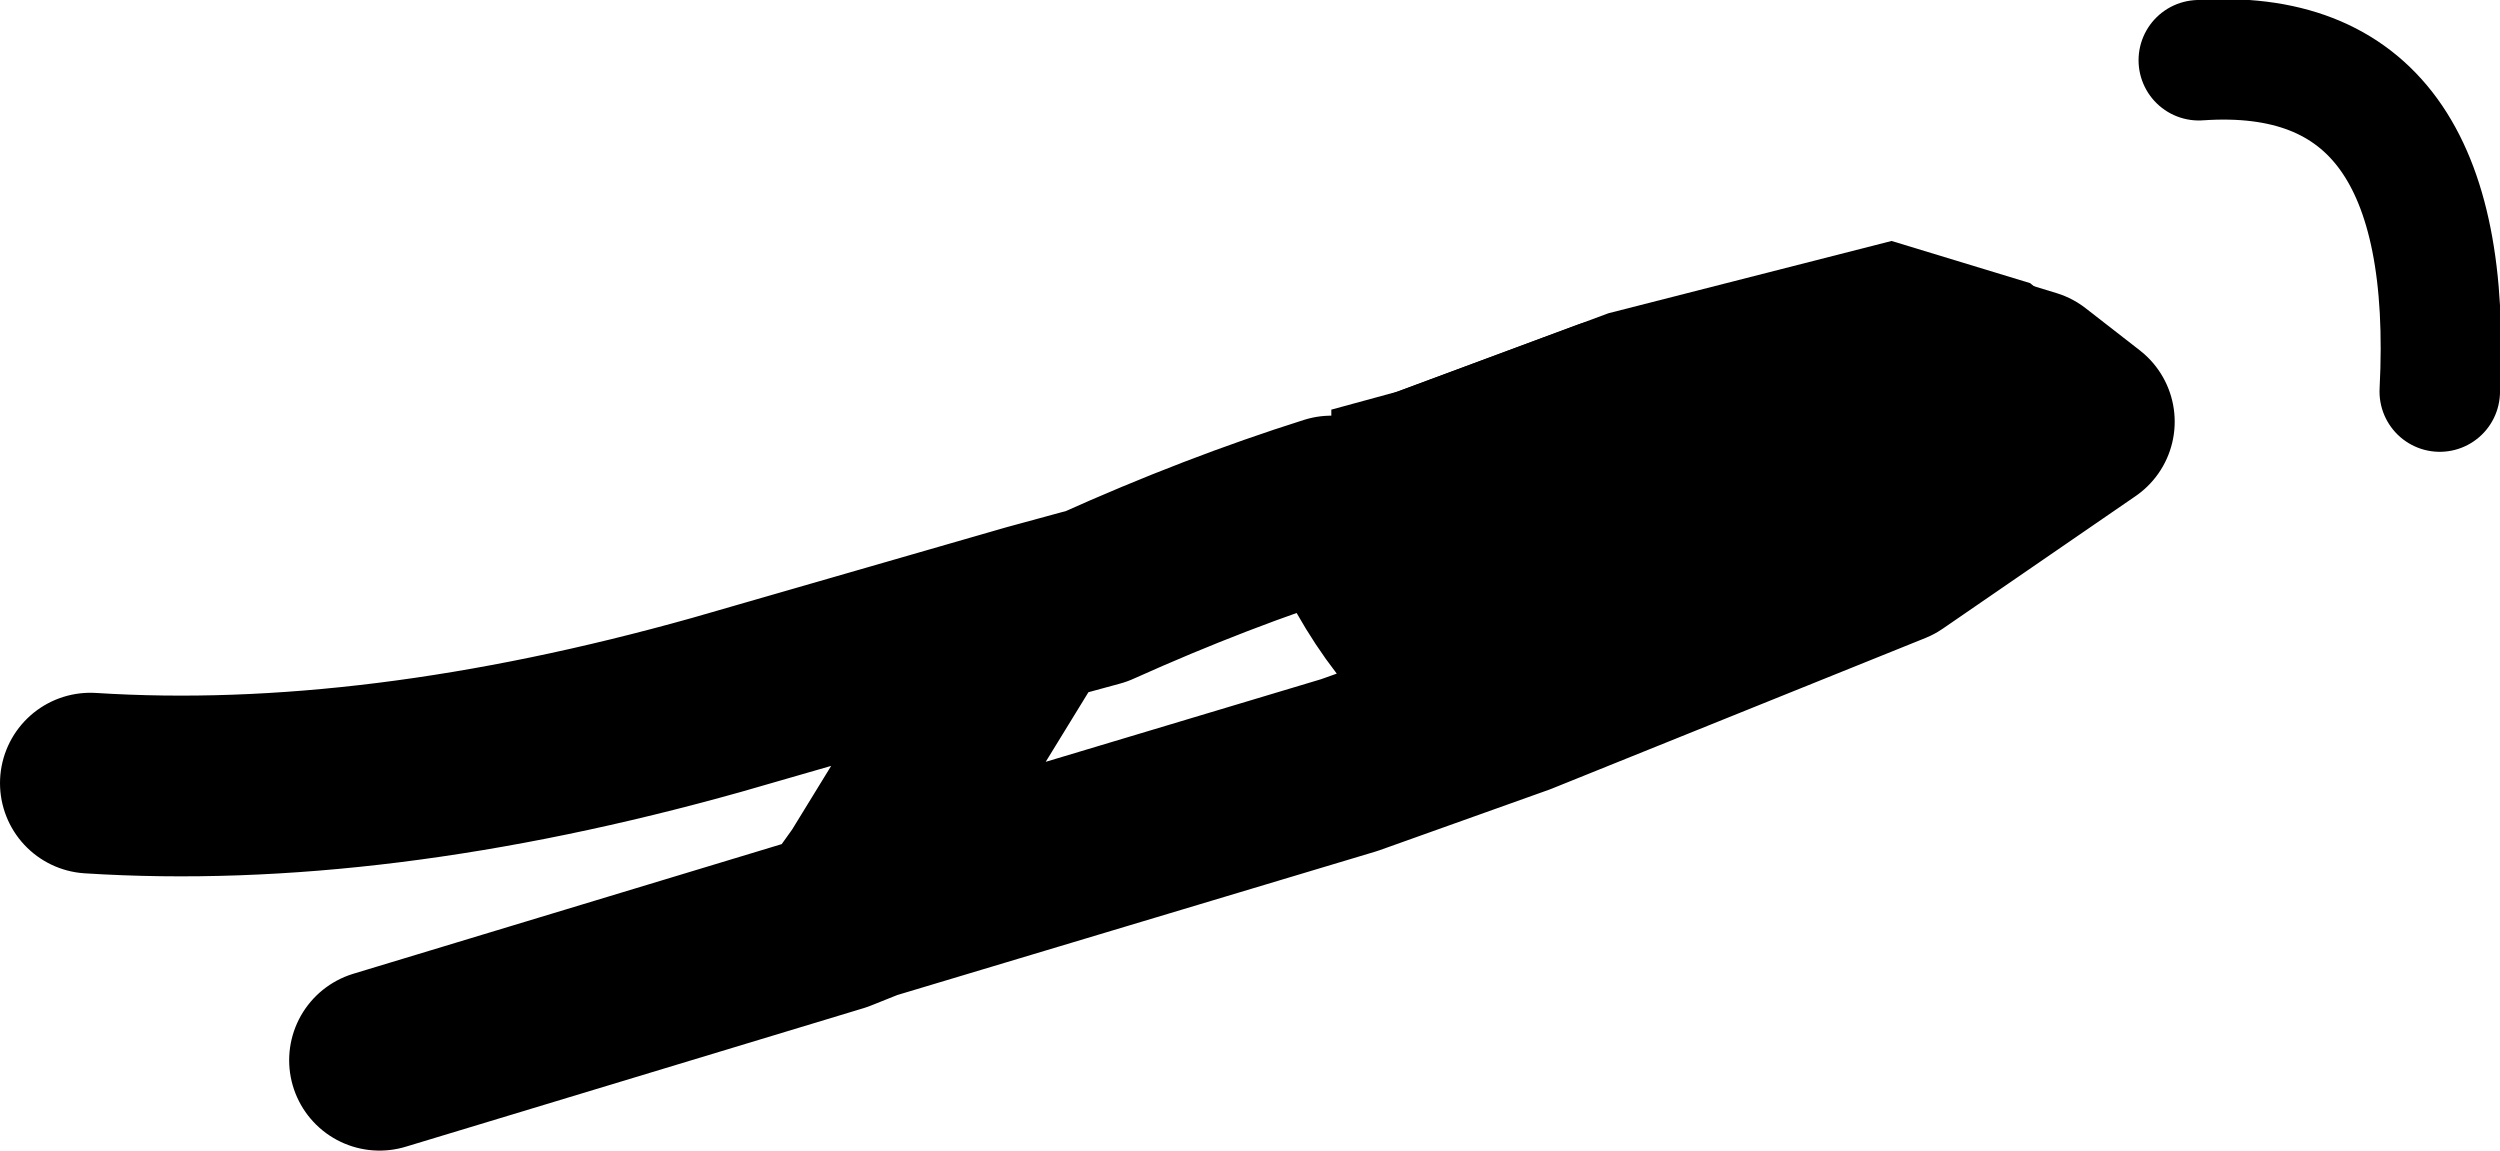 <?xml version="1.0" encoding="UTF-8" standalone="no"?>
<svg xmlns:xlink="http://www.w3.org/1999/xlink" height="9.55px" width="20.75px" xmlns="http://www.w3.org/2000/svg">
  <g transform="matrix(1.0, 0.0, 0.0, 1.0, 9.8, 4.15)">
    <path d="M7.5 -0.65 L7.05 -1.0 5.9 -1.35 3.55 -0.75 1.8 -0.1 1.4 0.05 1.8 -0.1 3.55 -0.75 5.9 -1.35 7.05 -1.0 7.5 -0.65 5.9 0.45 2.8 1.7 Q2.05 1.4 1.55 0.45 L1.4 0.05 1.25 -0.6 1.25 -0.7 1.25 -0.75 1.8 -0.9 3.55 -1.55 5.9 -2.15 7.05 -1.8 7.6 -1.35 7.65 -0.9 7.5 -0.65 7.95 -0.8 7.85 -0.3 7.5 -0.65" fill="#000000" fill-rule="evenodd" stroke="none"/>
    <path d="M1.4 0.05 L1.8 -0.1 3.55 -0.75 5.9 -1.35 7.05 -1.0 7.5 -0.65 5.9 0.45 2.8 1.7 1.4 2.2 -2.6 3.4 -2.85 3.5 -6.65 4.65 M1.4 0.05 L1.55 0.45 Q2.05 1.4 2.8 1.7 M-9.05 2.35 Q-6.7 2.5 -3.85 1.7 L-1.25 0.95 -0.7 0.8 Q0.3 0.35 1.25 0.05 L1.4 0.05 M-2.85 3.5 L-2.6 3.15 -1.25 0.95" fill="none" stroke="#000000" stroke-linecap="round" stroke-linejoin="round" stroke-width="1.5"/>
    <path d="M8.45 -3.65 Q10.6 -3.8 10.45 -0.9" fill="none" stroke="#000000" stroke-linecap="round" stroke-linejoin="round" stroke-width="1.0"/>
  </g>
</svg>
